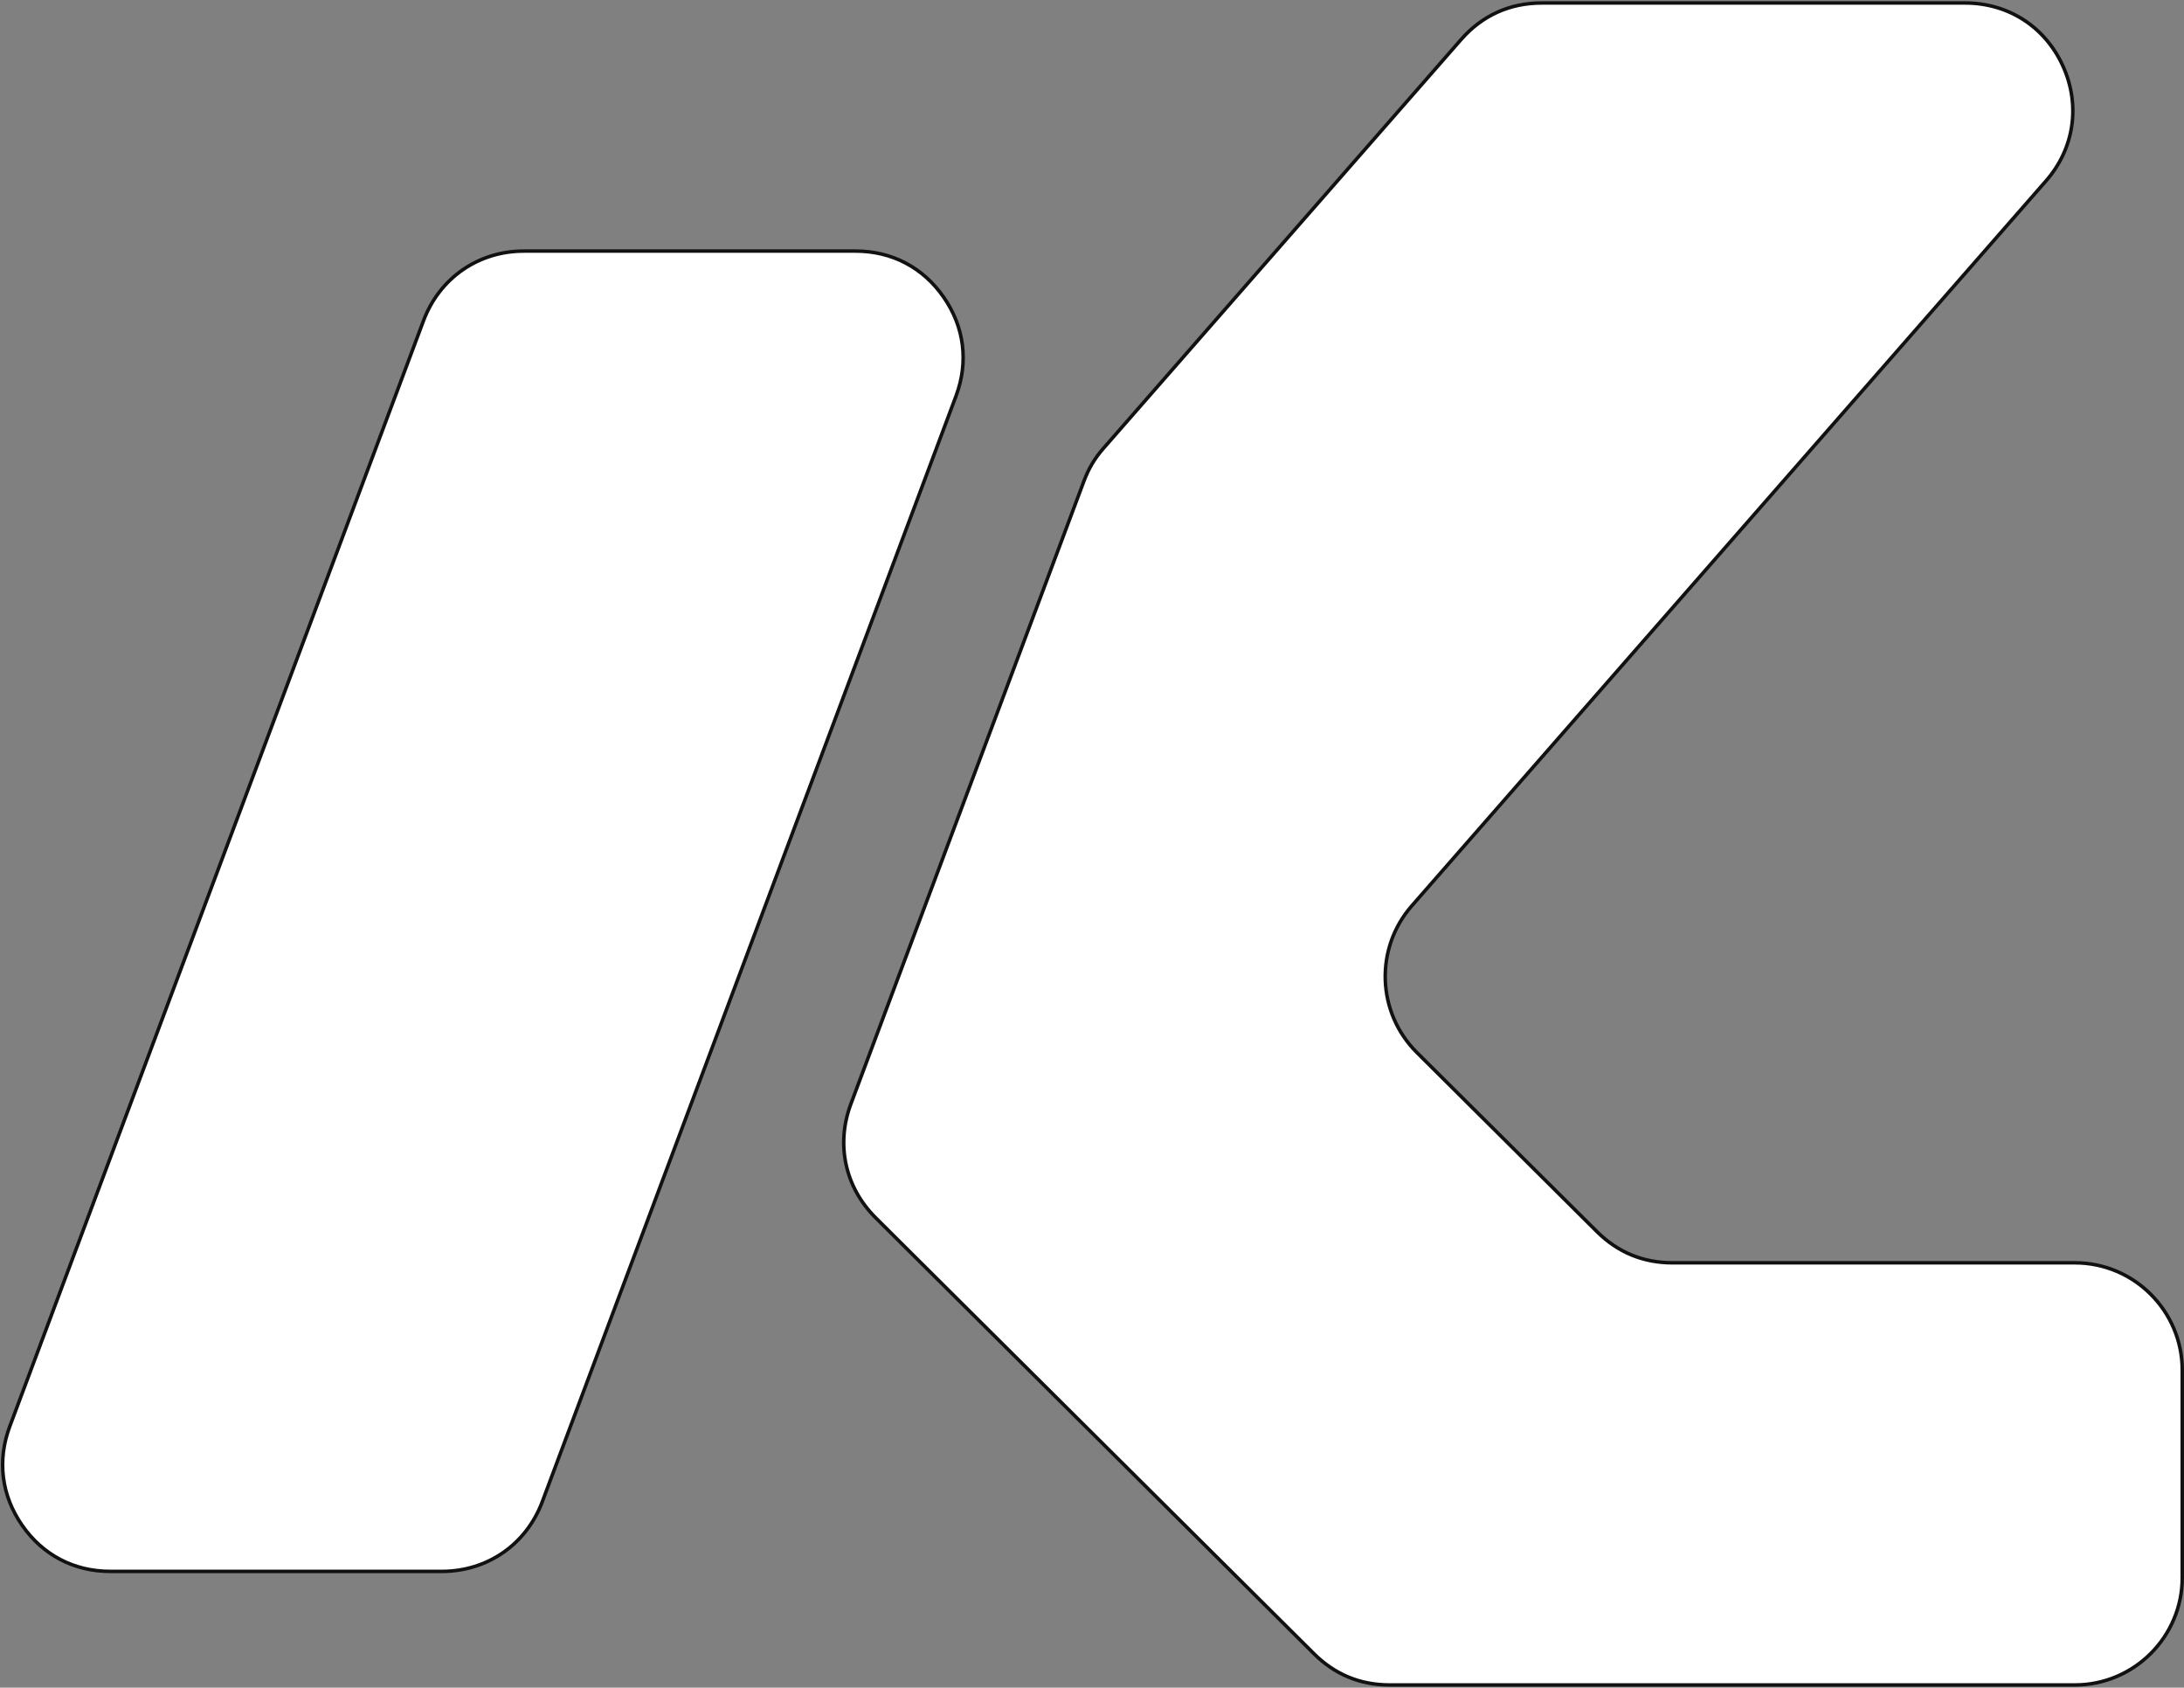 <svg width="1667" height="1288" viewBox="0 0 1667 1288" fill="none" xmlns="http://www.w3.org/2000/svg">
<rect x="0" y="0" width="1667" height="1288" fill="#808080" stroke="none"/>
<path fill-rule="evenodd" clip-rule="evenodd" d="M7.452 1088.64L323.229 244.813C335.436 212.194 365.111 191.613 399.938 191.613H652.998C680.696 191.613 704.518 204.083 720.303 226.844C736.087 249.604 739.416 276.286 729.708 302.228L413.93 1146.06C401.724 1178.68 372.049 1199.26 337.221 1199.26H84.162C56.464 1199.26 32.642 1186.79 16.857 1164.03C1.073 1141.27 -2.256 1114.59 7.452 1088.64Z" fill="white" stroke="#111111" stroke-width="2.667" stroke-miterlimit="22.926"/>
<path fill-rule="evenodd" clip-rule="evenodd" d="M1002.93 1262.11L668.379 929.385C645.038 906.171 637.888 873.433 649.426 842.602L827.335 367.186C830.966 357.484 835.583 349.755 842.405 341.958L1115.14 30.253C1131.25 11.838 1152.31 2.281 1176.78 2.281H1499.98C1532.86 2.281 1560.98 20.403 1574.57 50.343C1588.15 80.284 1583.27 113.381 1561.62 138.125L1077.62 691.284C1049.12 723.856 1050.81 772.778 1081.5 803.297L1218.88 939.932C1234.82 955.782 1254.16 963.763 1276.64 963.763H1583.77C1628.88 963.763 1665.67 1000.56 1665.67 1045.67V1204.03C1665.67 1249.15 1628.88 1285.94 1583.77 1285.94H1060.69C1038.21 1285.94 1018.87 1277.96 1002.93 1262.11Z" fill="white" stroke="#111111" stroke-width="2.667" stroke-miterlimit="22.926"/>
</svg>
